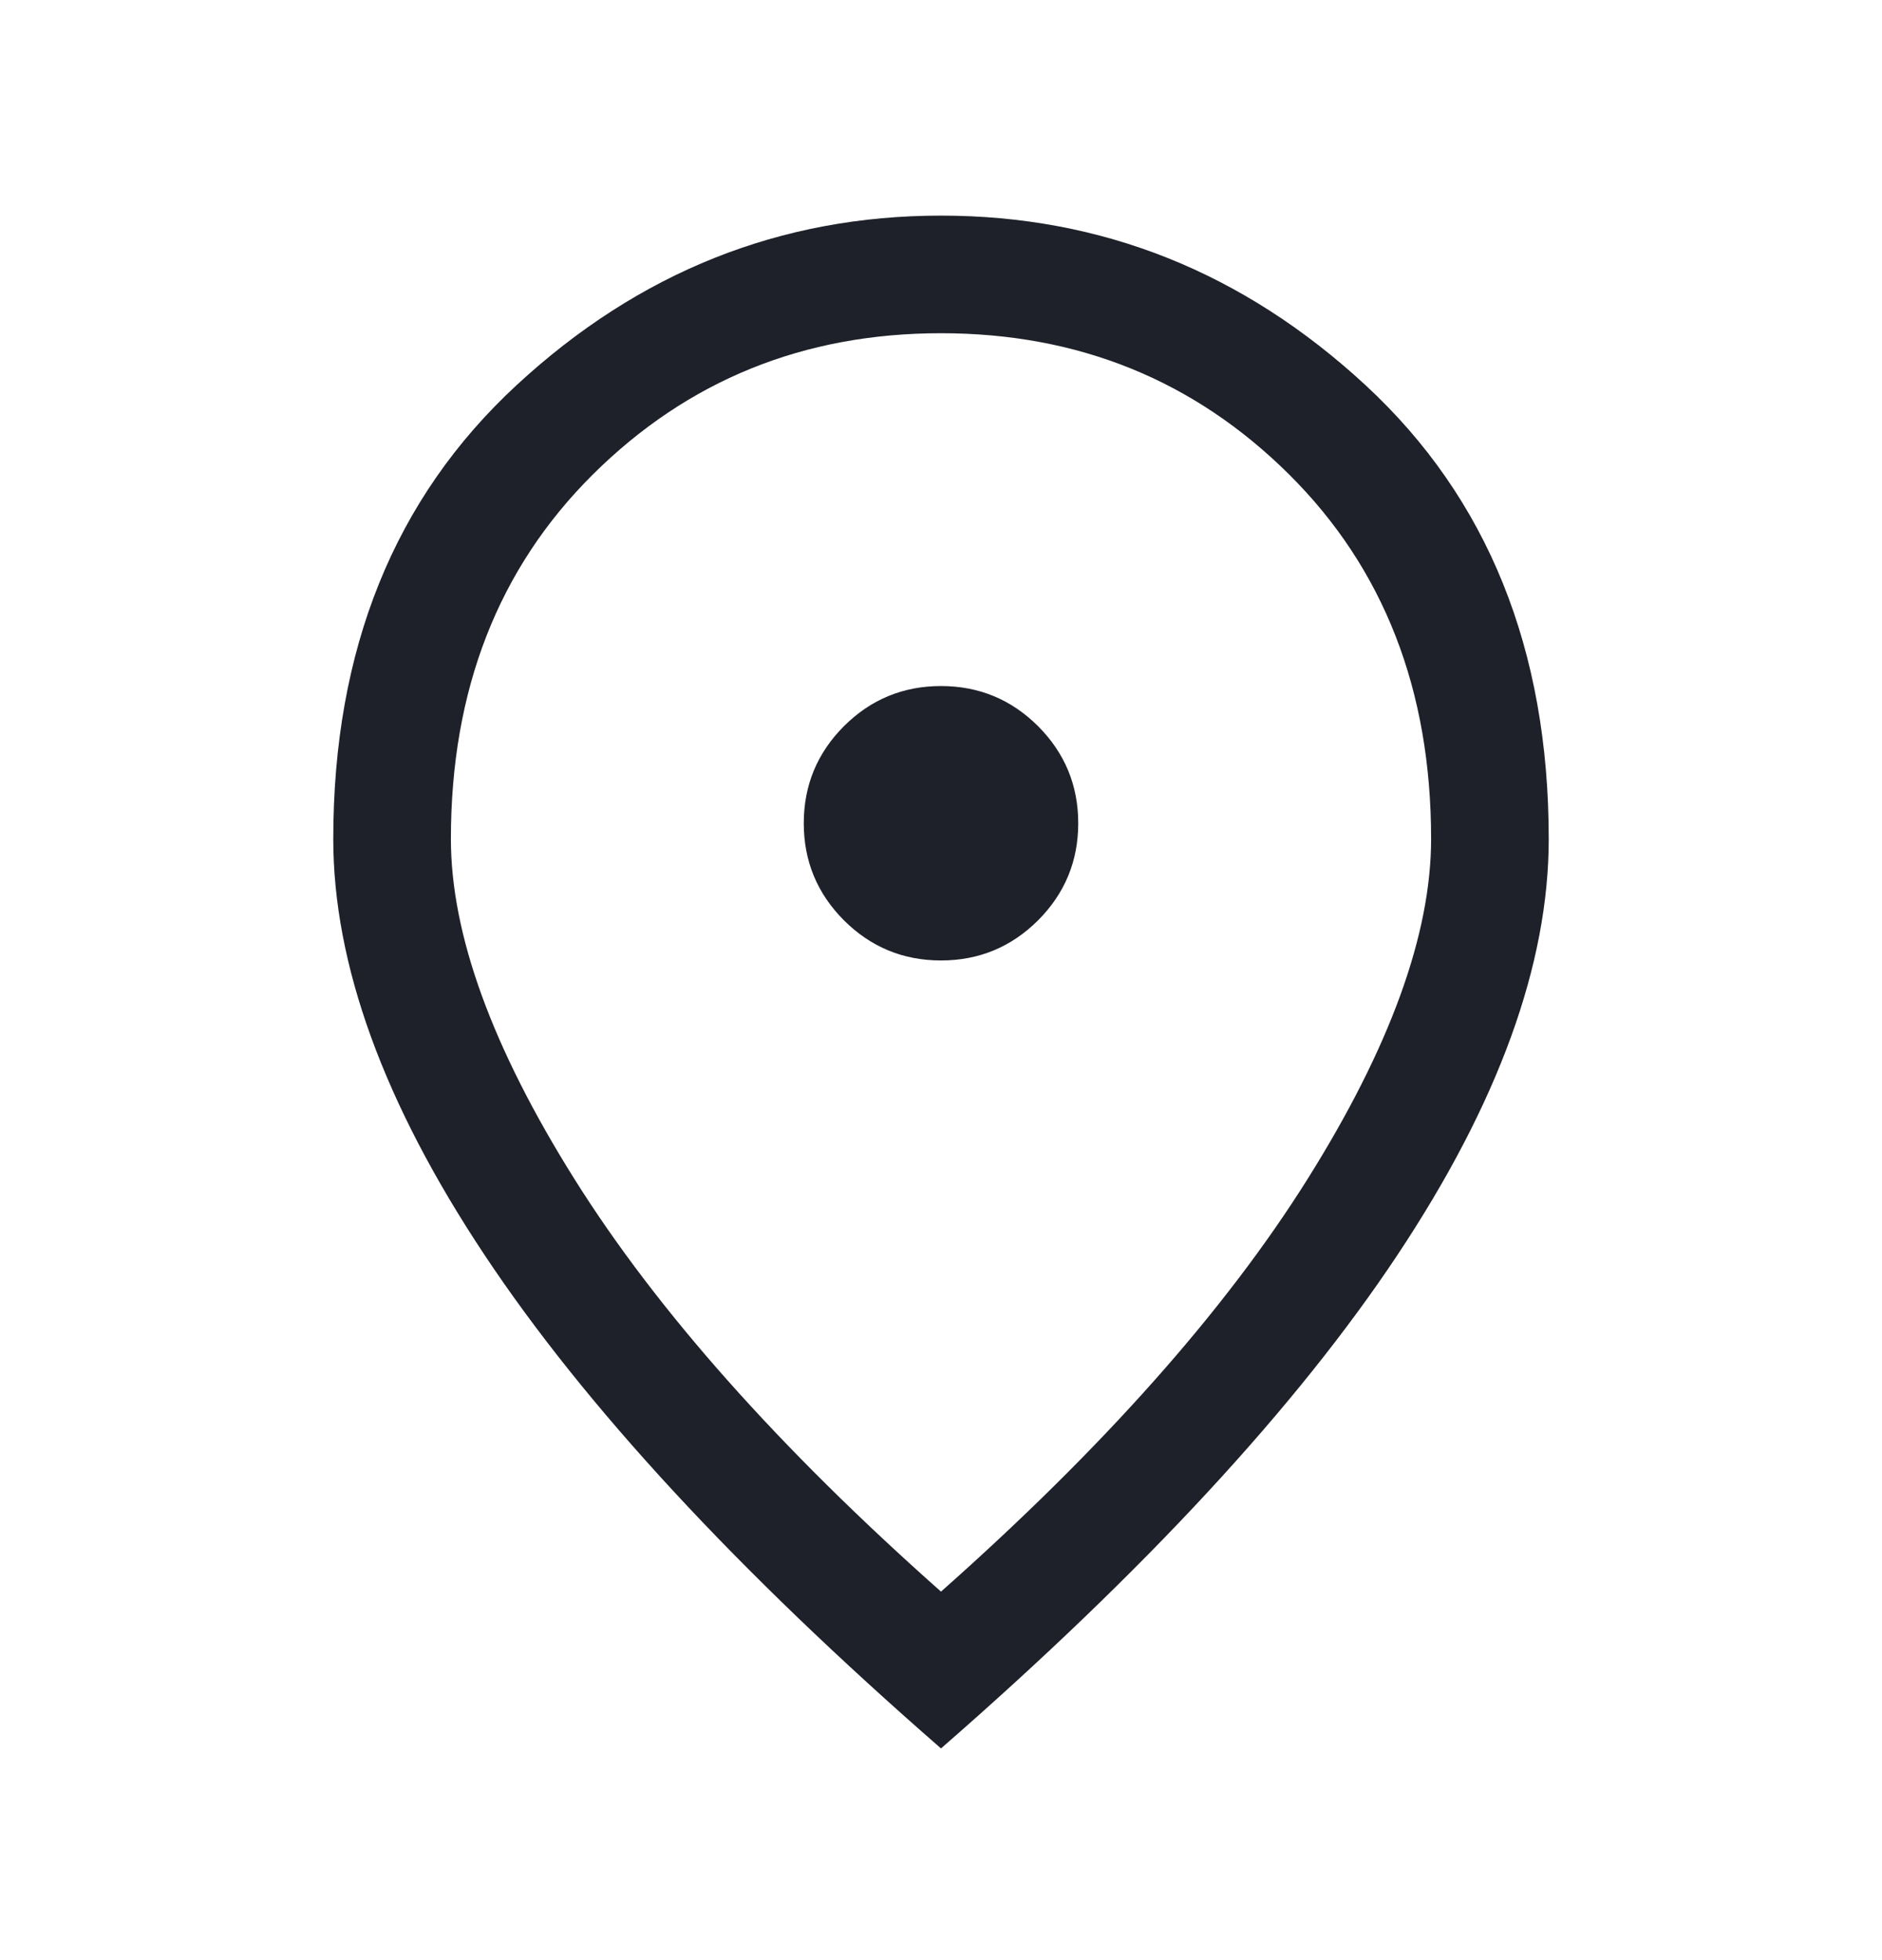 <svg width="24" height="25" viewBox="0 0 24 25" fill="none" xmlns="http://www.w3.org/2000/svg">
<mask id="mask0_152_3290" style="mask-type:alpha" maskUnits="userSpaceOnUse" x="0" y="0" width="24" height="25">
<rect y="0.5" width="24" height="24" fill="#D9D9D9"/>
</mask>
<g mask="url(#mask0_152_3290)">
<path d="M12 12.25C12.483 12.25 12.896 12.079 13.238 11.738C13.579 11.396 13.75 10.983 13.75 10.5C13.75 10.017 13.579 9.604 13.238 9.262C12.896 8.921 12.483 8.75 12 8.75C11.517 8.75 11.104 8.921 10.762 9.262C10.421 9.604 10.25 10.017 10.25 10.5C10.25 10.983 10.421 11.396 10.762 11.738C11.104 12.079 11.517 12.25 12 12.25ZM12 20.3C14.067 18.467 15.625 16.712 16.675 15.037C17.725 13.362 18.25 11.917 18.25 10.7C18.25 8.8 17.646 7.25 16.438 6.05C15.229 4.85 13.75 4.25 12 4.25C10.25 4.25 8.771 4.85 7.562 6.05C6.354 7.25 5.75 8.8 5.75 10.7C5.75 11.917 6.275 13.362 7.325 15.037C8.375 16.712 9.933 18.467 12 20.3ZM12 22.3C9.4 20.033 7.458 17.933 6.175 16C4.892 14.067 4.25 12.3 4.25 10.7C4.25 8.283 5.029 6.354 6.588 4.912C8.146 3.471 9.95 2.75 12 2.75C14.05 2.75 15.854 3.471 17.413 4.912C18.971 6.354 19.75 8.283 19.75 10.7C19.75 12.3 19.108 14.067 17.825 16C16.542 17.933 14.6 20.033 12 22.3Z" fill="#1E2129"/>
</g>
</svg>
